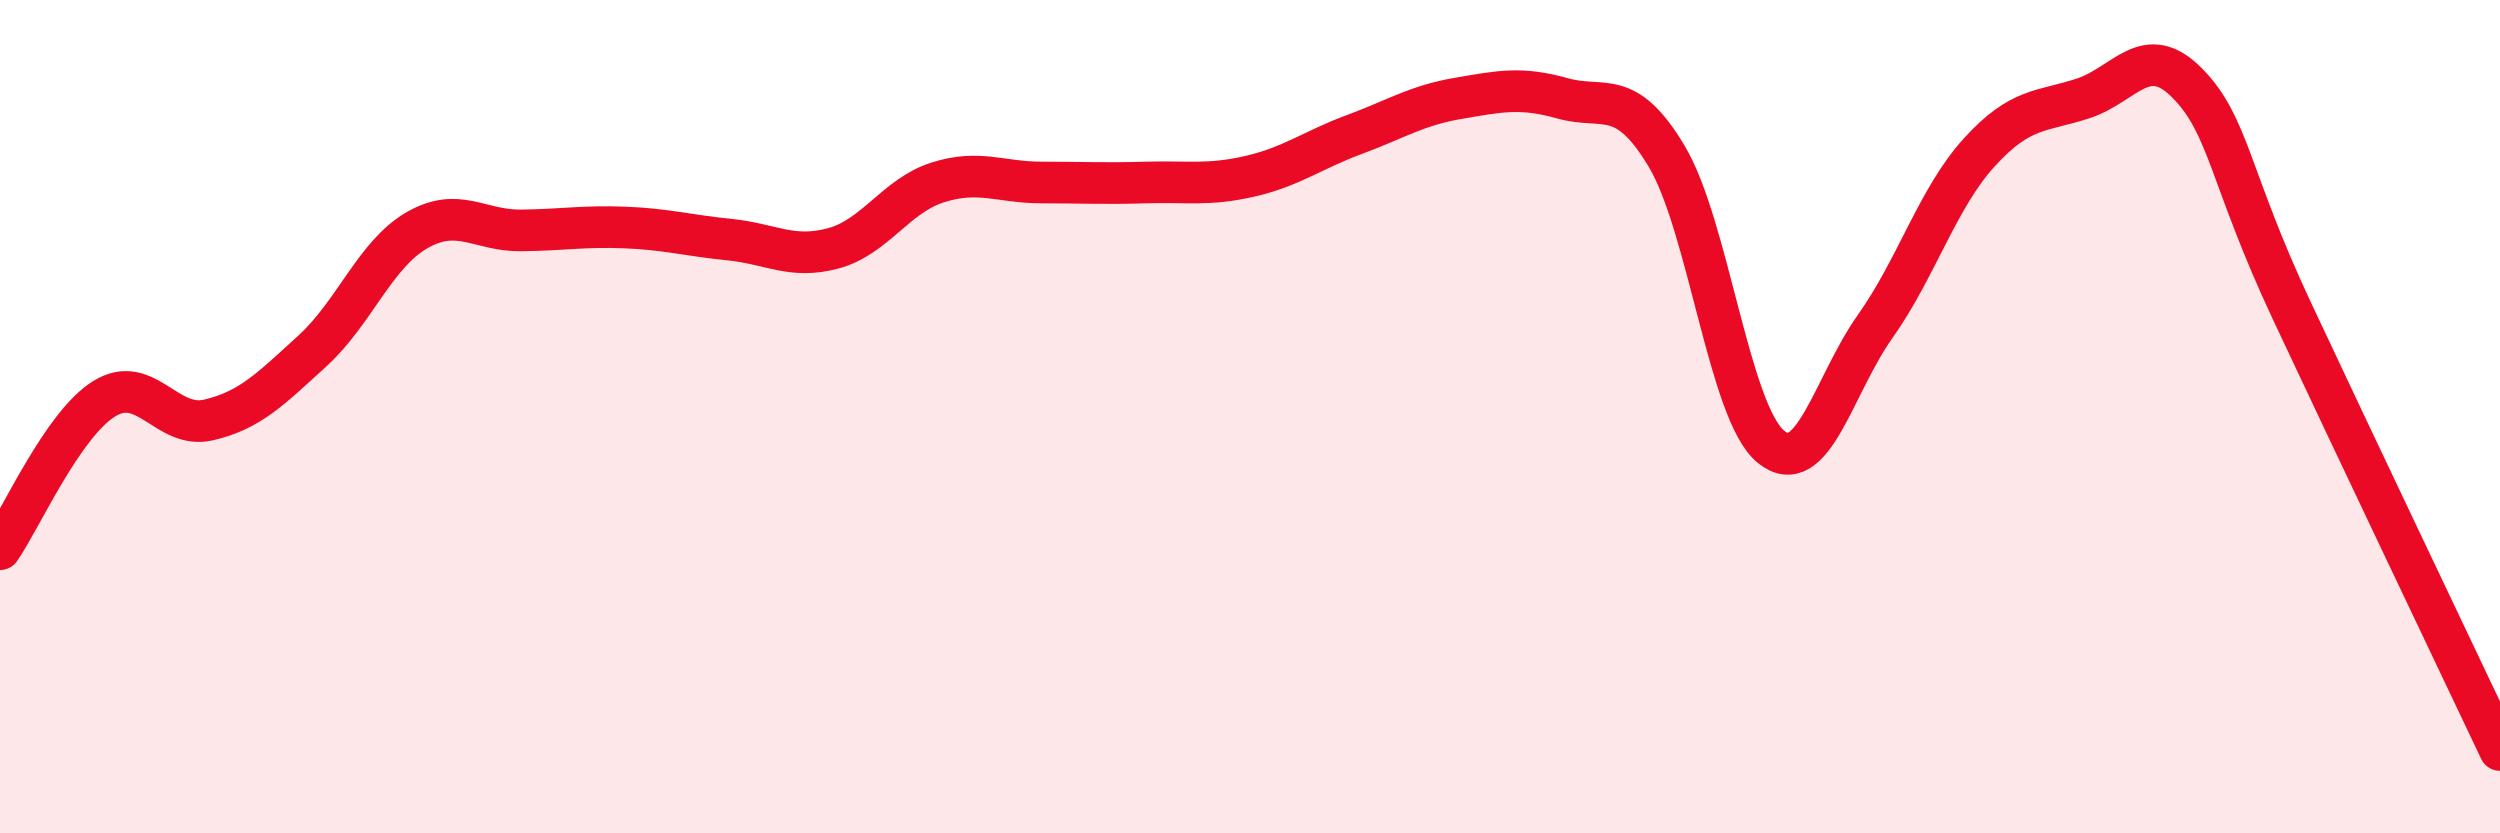 
    <svg width="60" height="20" viewBox="0 0 60 20" xmlns="http://www.w3.org/2000/svg">
      <path
        d="M 0,13.18 C 0.5,12.46 1.5,10.19 2.5,9.57 C 3.5,8.95 4,10.31 5,10.08 C 6,9.85 6.5,9.33 7.5,8.42 C 8.5,7.51 9,6.11 10,5.53 C 11,4.95 11.5,5.54 12.5,5.53 C 13.5,5.52 14,5.42 15,5.46 C 16,5.5 16.5,5.65 17.5,5.75 C 18.5,5.85 19,6.23 20,5.96 C 21,5.69 21.5,4.7 22.5,4.38 C 23.5,4.06 24,4.38 25,4.38 C 26,4.38 26.5,4.41 27.5,4.38 C 28.5,4.35 29,4.46 30,4.23 C 31,4 31.5,3.6 32.5,3.23 C 33.5,2.86 34,2.53 35,2.36 C 36,2.19 36.5,2.08 37.5,2.36 C 38.5,2.64 39,2.08 40,3.75 C 41,5.42 41.5,9.9 42.5,10.72 C 43.5,11.54 44,9.25 45,7.84 C 46,6.43 46.5,4.76 47.5,3.66 C 48.5,2.56 49,2.69 50,2.36 C 51,2.03 51.5,0.98 52.5,2 C 53.5,3.02 53.5,4.25 55,7.45 C 56.5,10.65 59,15.89 60,18L60 20L0 20Z"
        fill="#EB0A25"
        opacity="0.1"
        stroke-linecap="round"
        stroke-linejoin="round"
      />
      <path
        d="M 0,13.18 C 0.5,12.46 1.5,10.19 2.5,9.57 C 3.5,8.95 4,10.31 5,10.08 C 6,9.85 6.5,9.33 7.5,8.42 C 8.5,7.51 9,6.11 10,5.53 C 11,4.95 11.5,5.54 12.5,5.53 C 13.5,5.52 14,5.42 15,5.46 C 16,5.5 16.5,5.65 17.5,5.75 C 18.5,5.85 19,6.23 20,5.96 C 21,5.69 21.5,4.7 22.5,4.38 C 23.5,4.06 24,4.38 25,4.38 C 26,4.38 26.5,4.41 27.5,4.38 C 28.5,4.35 29,4.46 30,4.23 C 31,4 31.5,3.6 32.5,3.23 C 33.5,2.86 34,2.53 35,2.36 C 36,2.19 36.5,2.08 37.5,2.36 C 38.5,2.64 39,2.08 40,3.75 C 41,5.42 41.5,9.9 42.5,10.72 C 43.5,11.54 44,9.25 45,7.84 C 46,6.43 46.5,4.76 47.5,3.66 C 48.5,2.56 49,2.69 50,2.36 C 51,2.03 51.5,0.98 52.5,2 C 53.5,3.02 53.5,4.25 55,7.45 C 56.5,10.65 59,15.89 60,18"
        stroke="#EB0A25"
        stroke-width="1"
        fill="none"
        stroke-linecap="round"
        stroke-linejoin="round"
      />
    </svg>
  